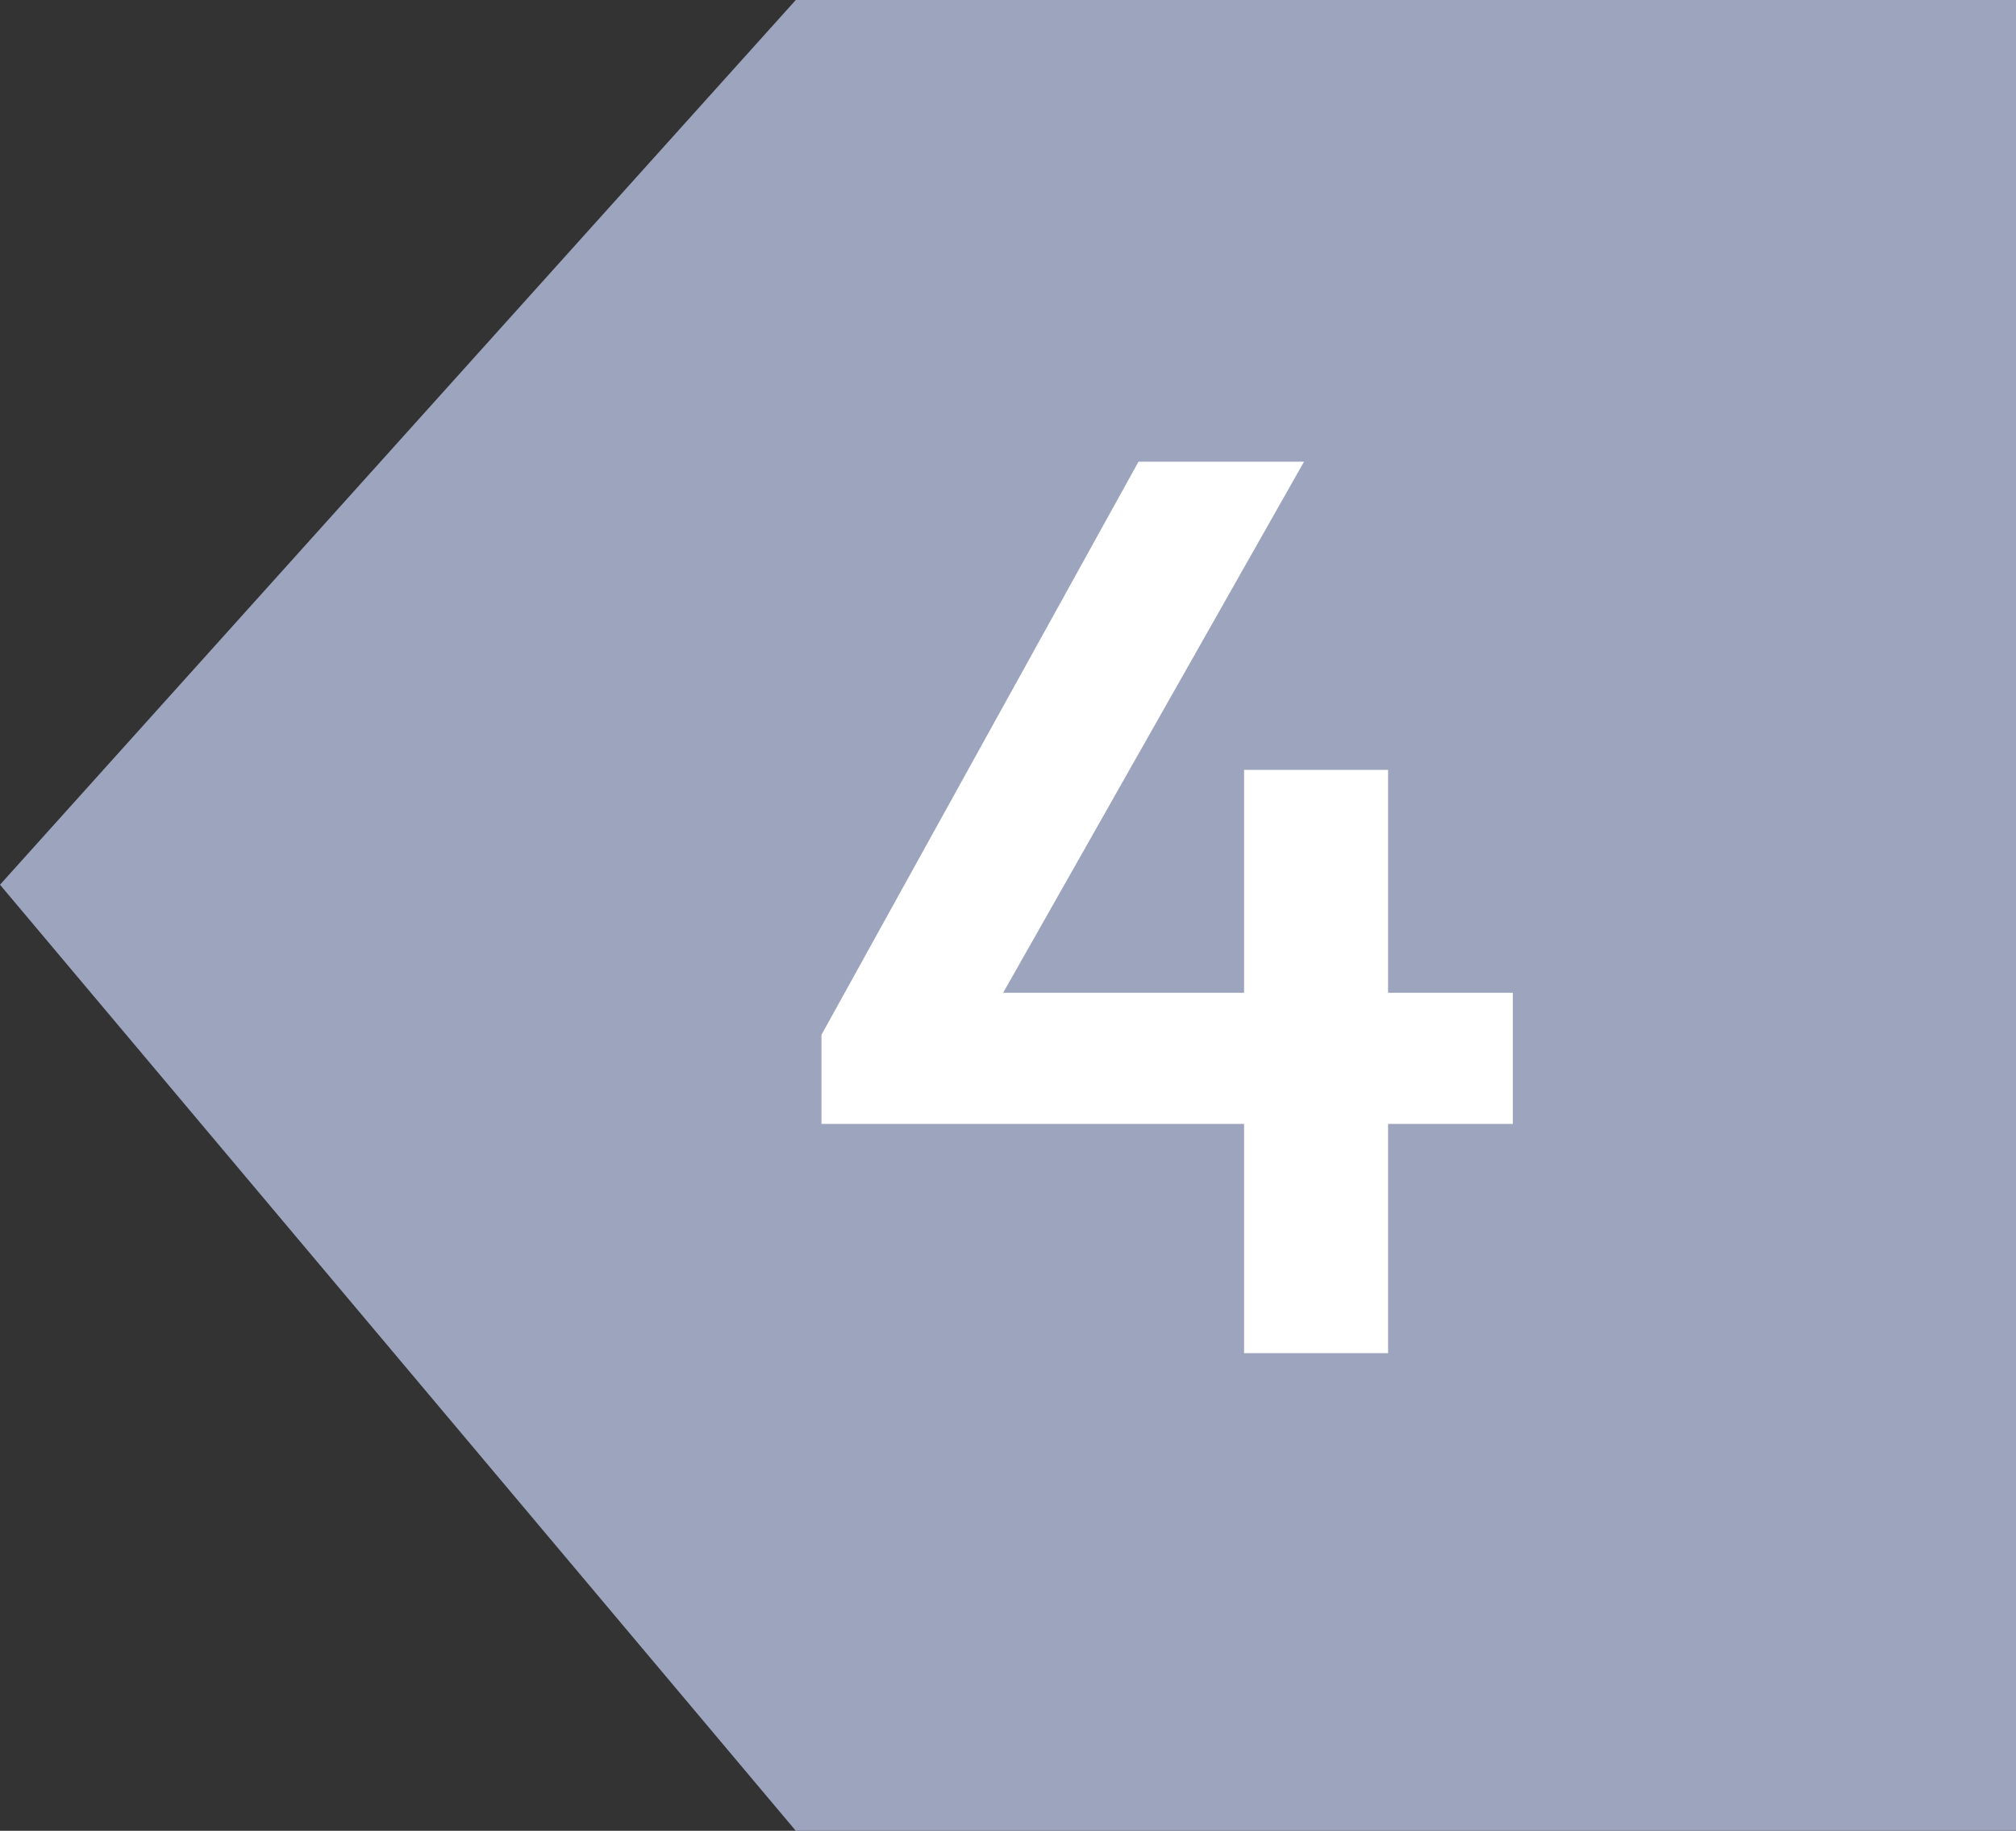 <svg xmlns="http://www.w3.org/2000/svg" width="76" height="69" viewBox="0 0 76 69">
  <rect x="0" y="0" width="76" height="69" fill="#333333" stroke="none"/>
  <g id="Group_5340" data-name="Group 5340" transform="translate(-584 -1236)">
    <path id="Path_14584" data-name="Path 14584" d="M20,0H66V69H20L-10,33.344Z" transform="translate(594 1236)" fill="#9da5be"/>
    <path id="Path_23106" data-name="Path 23106" d="M-13.032-12-1.08-33.6H5.16L-7.08-12Zm0,3.36V-12l2.352-1.584H13.032V-8.64ZM2.9,0V-21.984H8.328V0Z" transform="translate(628 1287)" fill="#fff"/>
  </g>
</svg>
